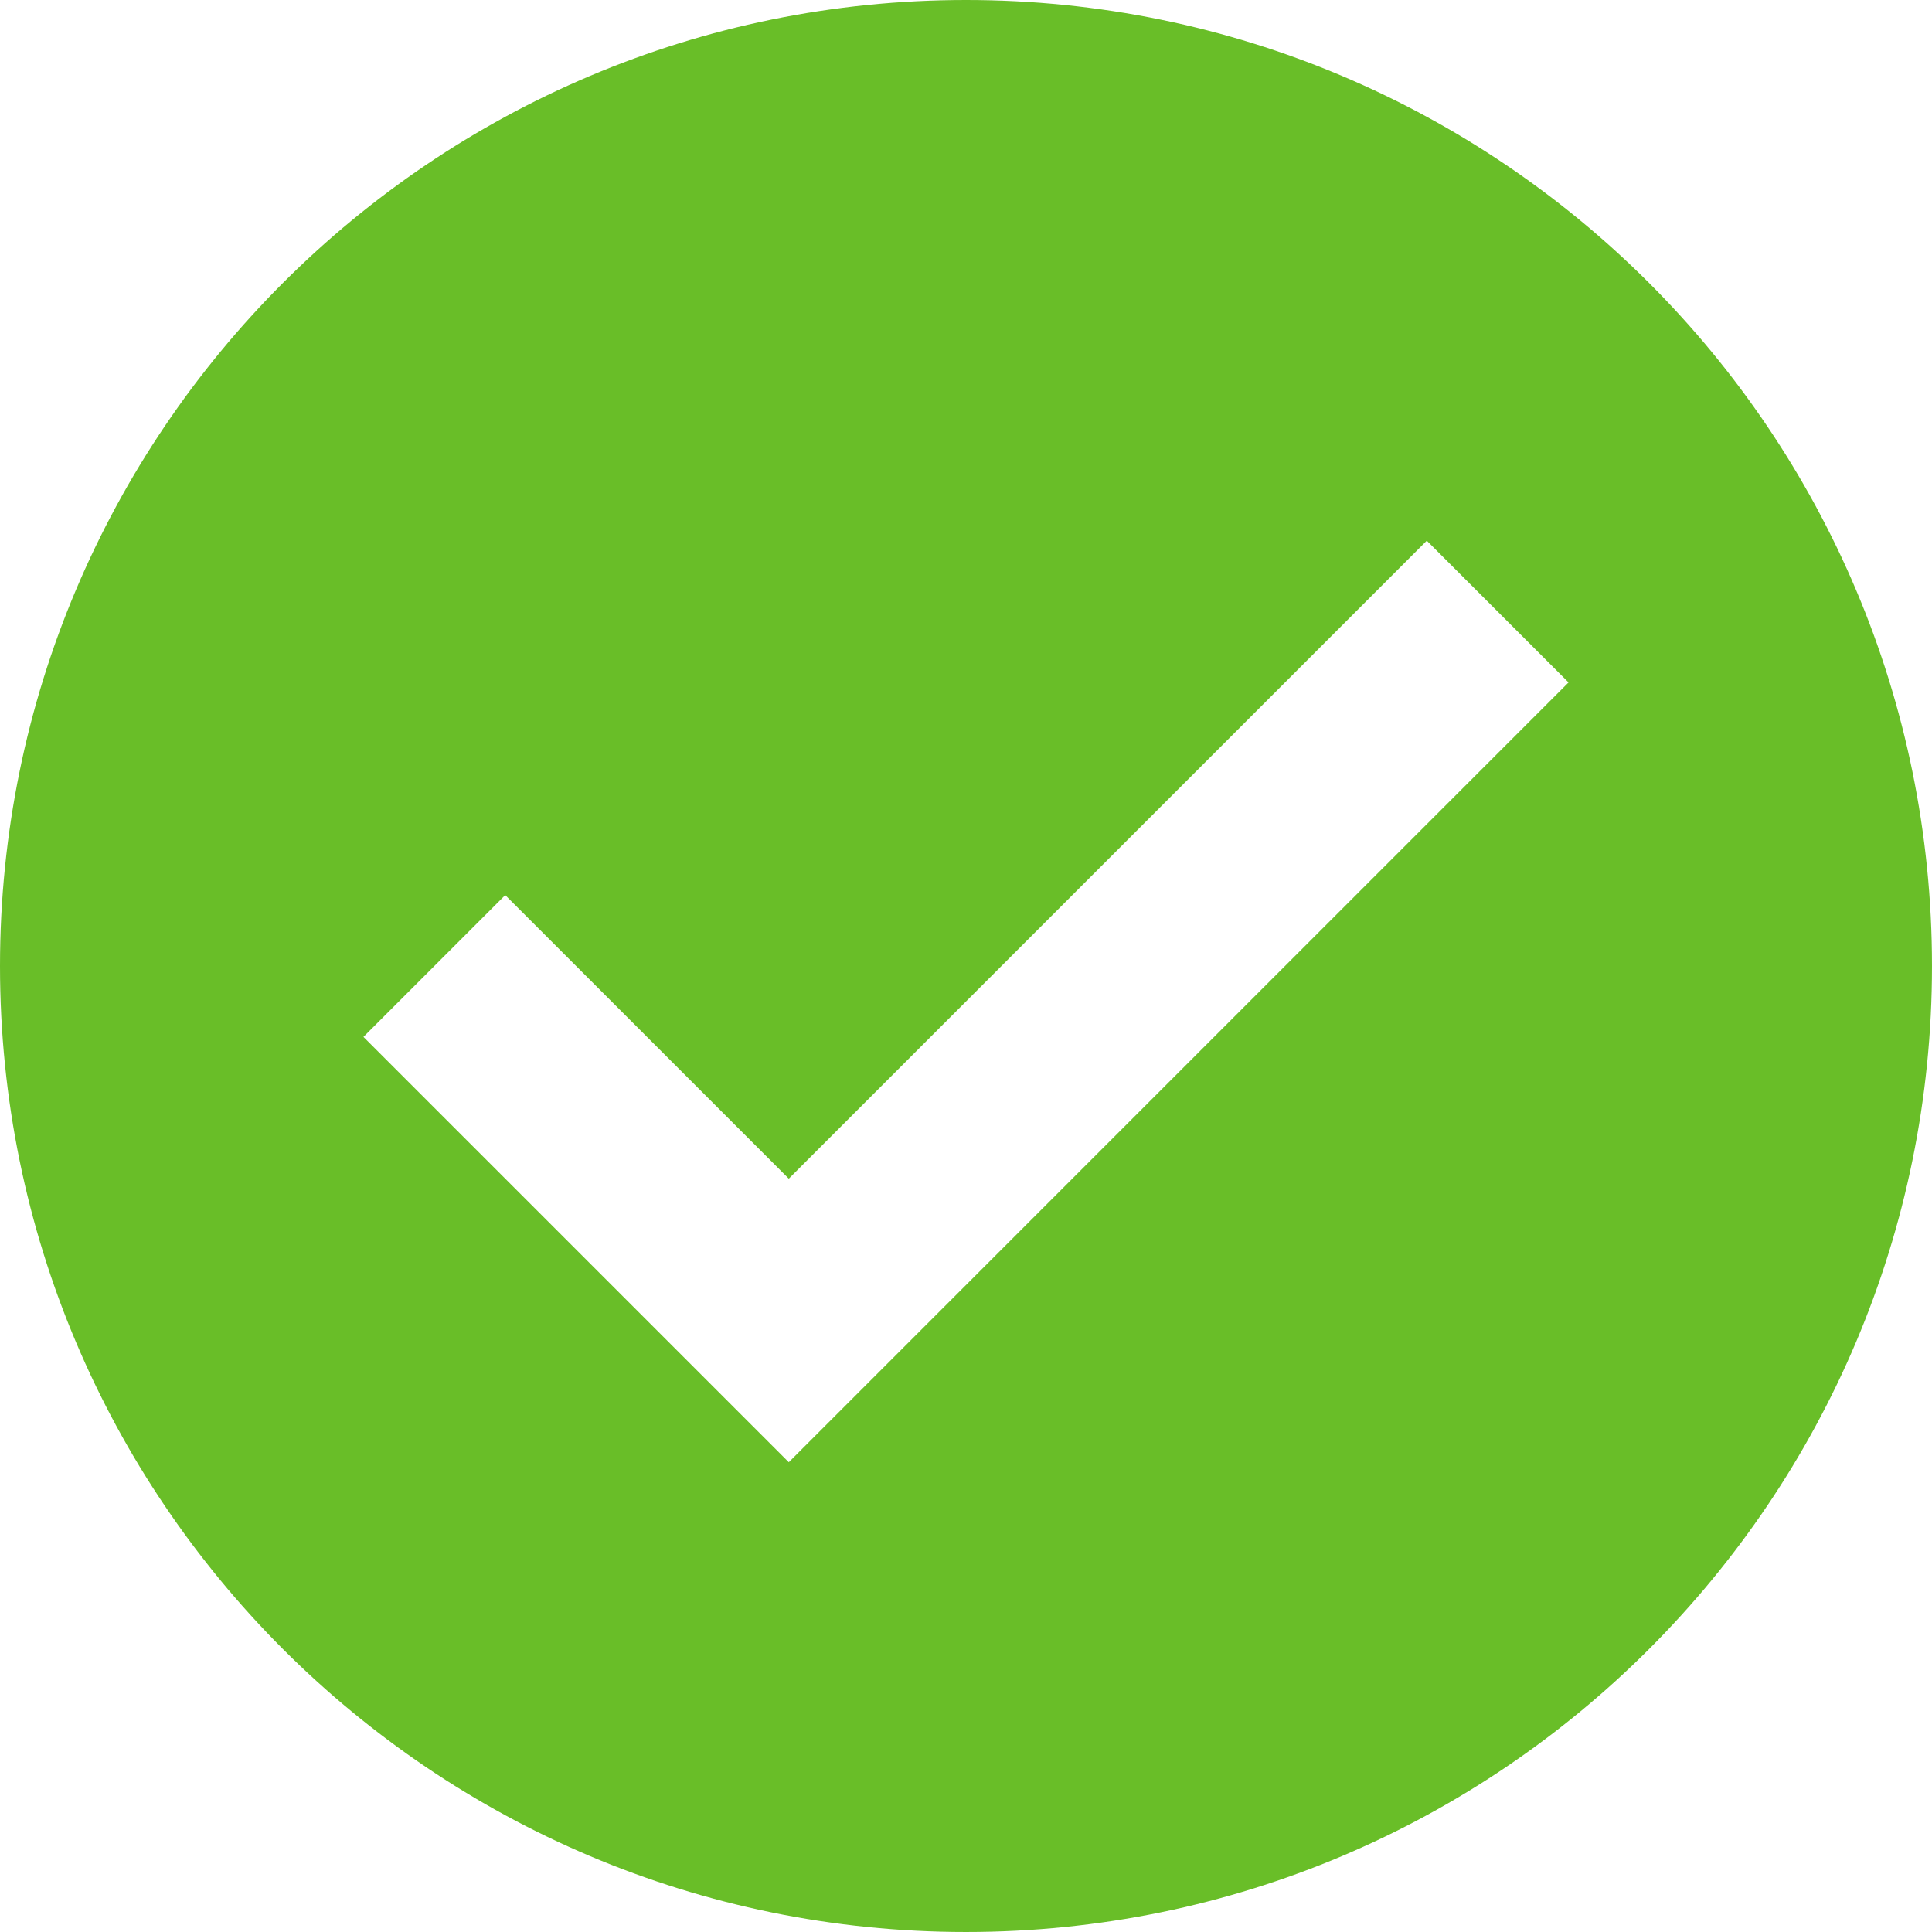 <svg xmlns="http://www.w3.org/2000/svg" version="1.1" viewBox="0 0 426.667 426.667" width="512px" height="512px">
    <path
        d="M213.333,0C95.518,0,0,95.514,0,213.333s95.518,213.333,213.333,213.333 c117.828,0,213.333-95.514,213.333-213.333S331.157,0,213.333,0z M174.199,322.918l-93.935-93.931l31.309-31.309l62.626,62.622  l140.894-140.898l31.309,31.309L174.199,322.918z"
        fill="#69BE28"/>
</svg>
